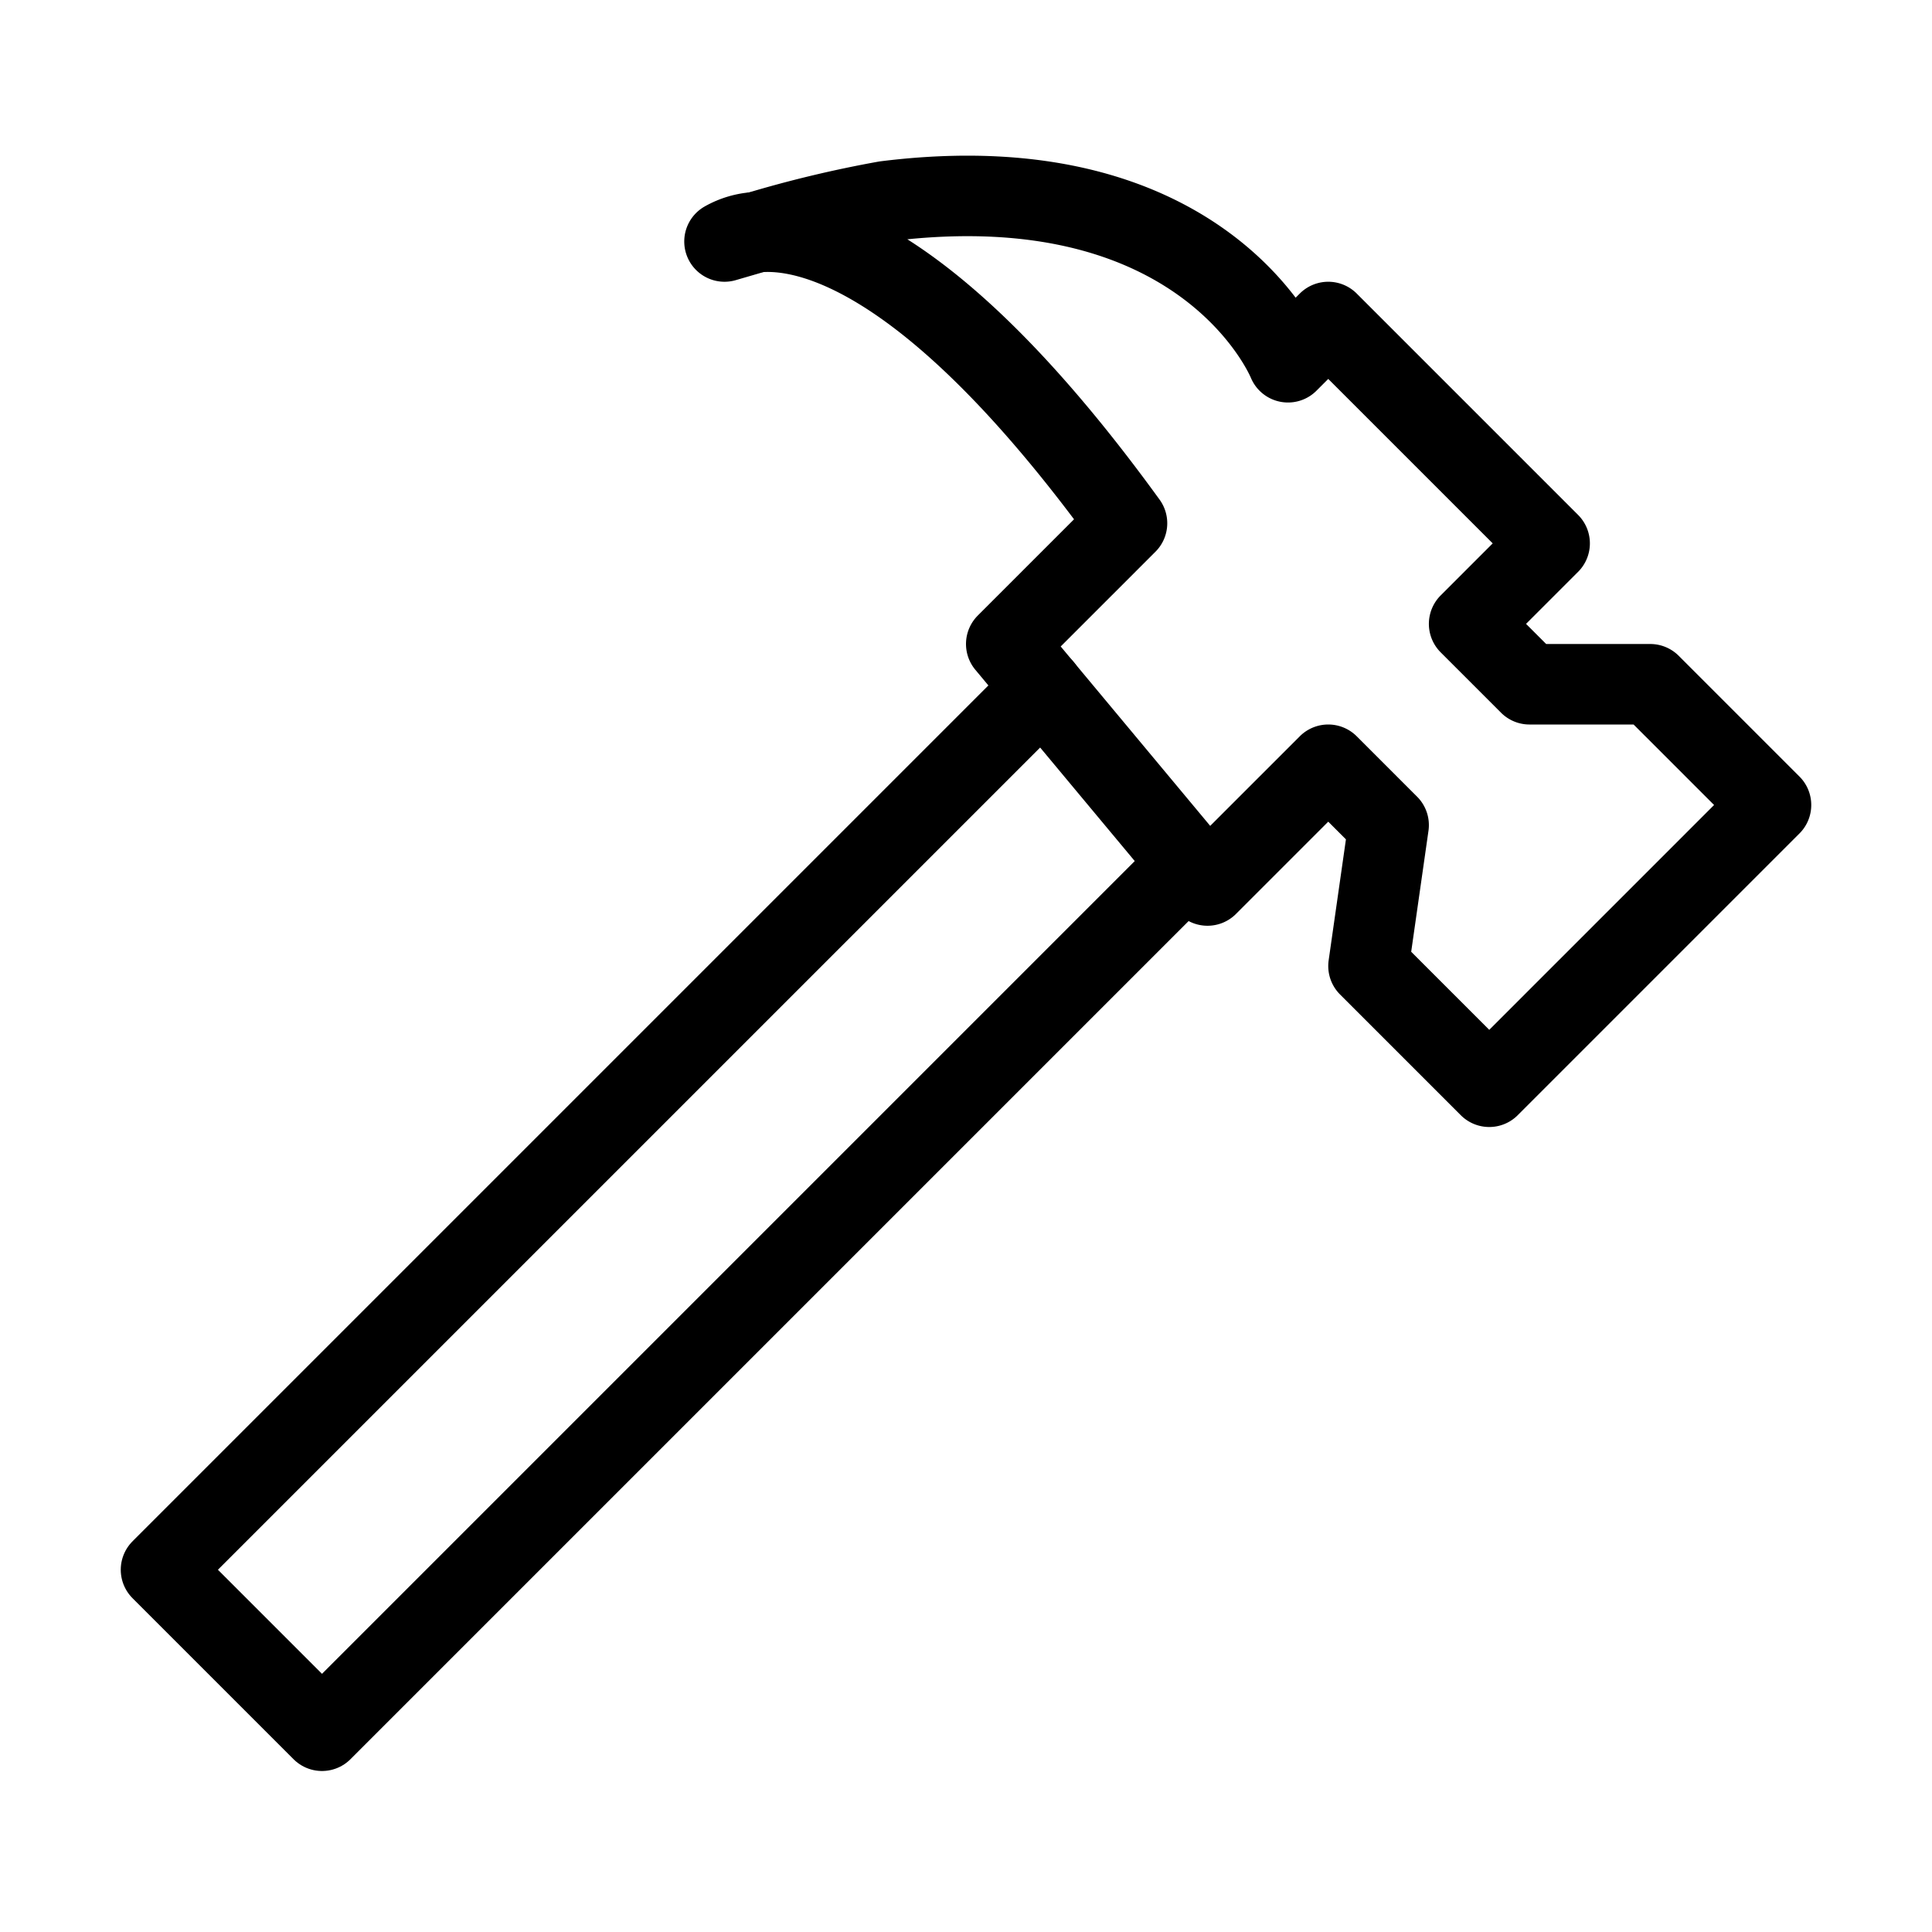 <svg viewBox="0 0 48 48" xmlns="http://www.w3.org/2000/svg" id="Layer_1"><defs><style>.cls-1{fill:none;stroke:#000;stroke-linecap:round;stroke-linejoin:round;stroke-width:2px;}</style></defs><title>hammer</title><polyline points="25.91 17.09 4 39 8 43 29.55 21.45" class="cls-1"></polyline><path d="M41,17H38l-1.5-1.5,2-2L33,8,32,9S30,4,22,5a28.74,28.74,0,0,0-3.21.77c1.34-.13,4.39.58,9.21,7.23l-3,3,5,6,3-3,1.5,1.5L34,24l3,3,7-7Z" class="cls-1"></path><path d="M18.79,5.77A1.79,1.79,0,0,0,18,6Z" class="cls-1"></path><rect height="680" width="680" y="-10" x="-214" class="cls-1"></rect></svg>